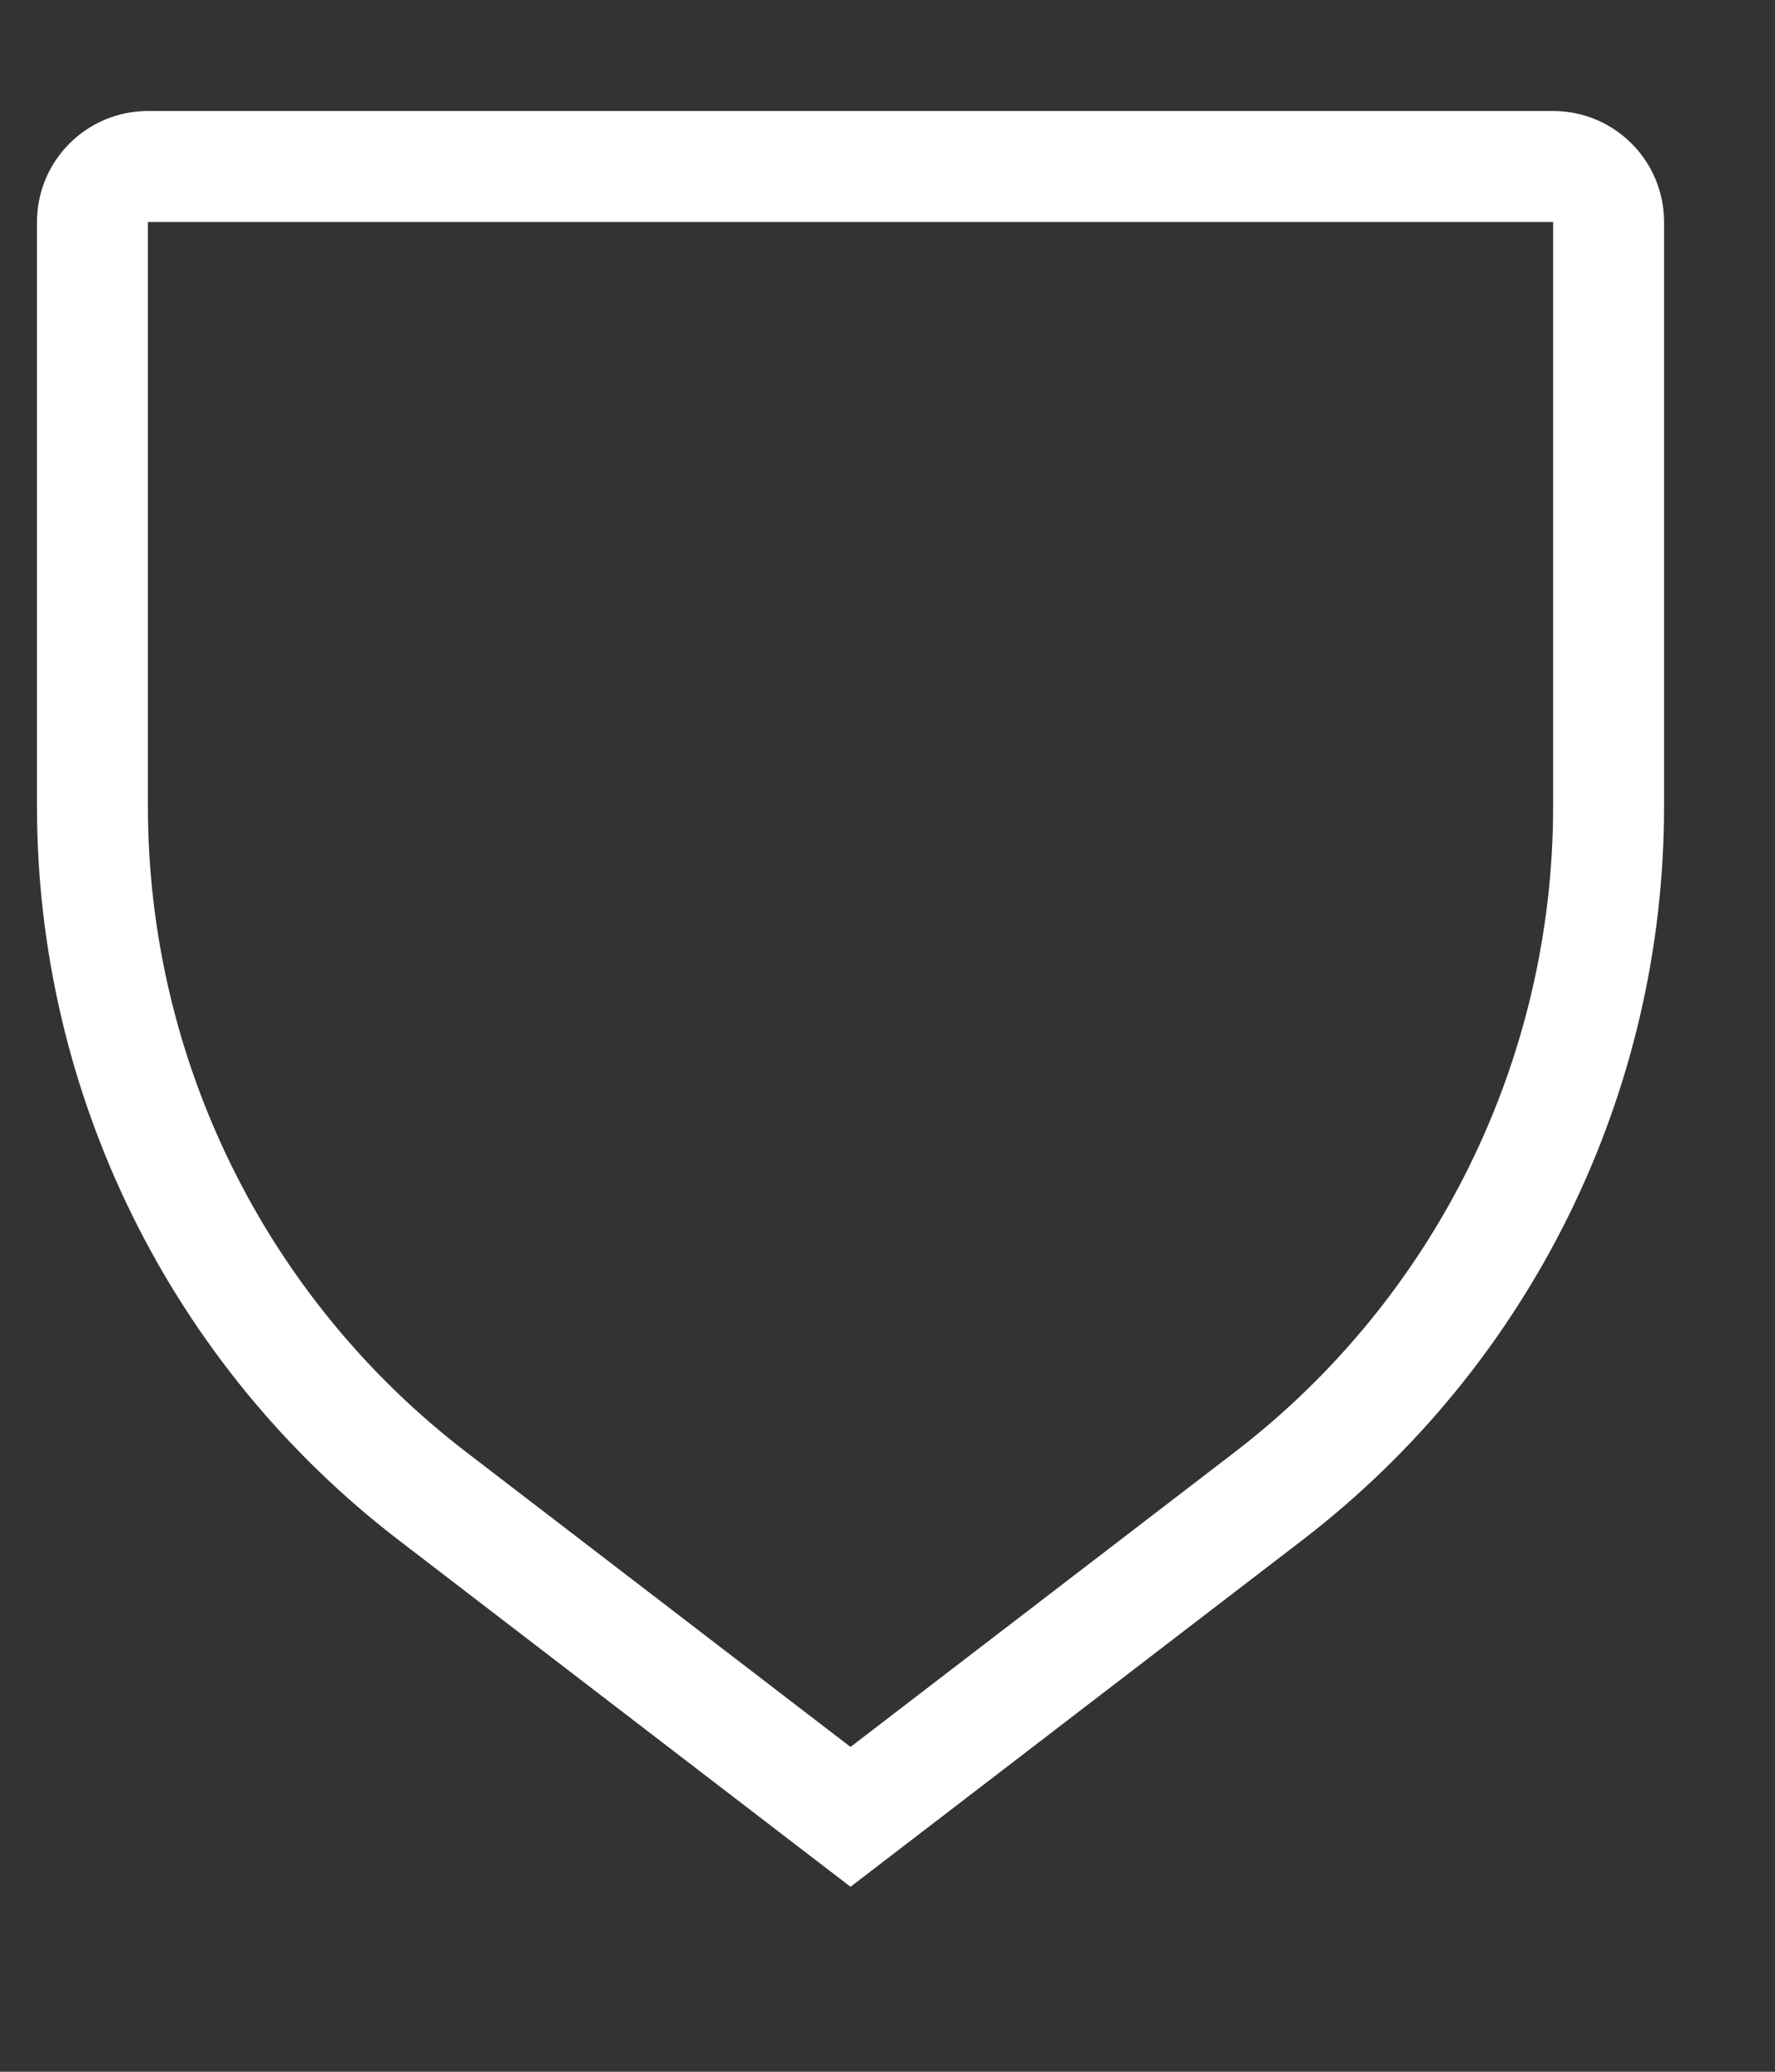 <svg width="48" height="56" viewBox="0 0 48 56" fill="none" xmlns="http://www.w3.org/2000/svg">
<rect x="0" y="0" width="48" height="56" fill="#333333" stroke="none"/>
<path d="M43.5 6V21.796C43.5 29.105 40.1 35.997 34.3 40.444L23 49.11L11.7 40.444C5.9 35.997 2.5 29.105 2.5 21.796V6C2.5 5.172 3.172 4.5 4 4.5H42C42.828 4.5 43.5 5.172 43.5 6Z" stroke="white" stroke-width="3"/>
</svg>
